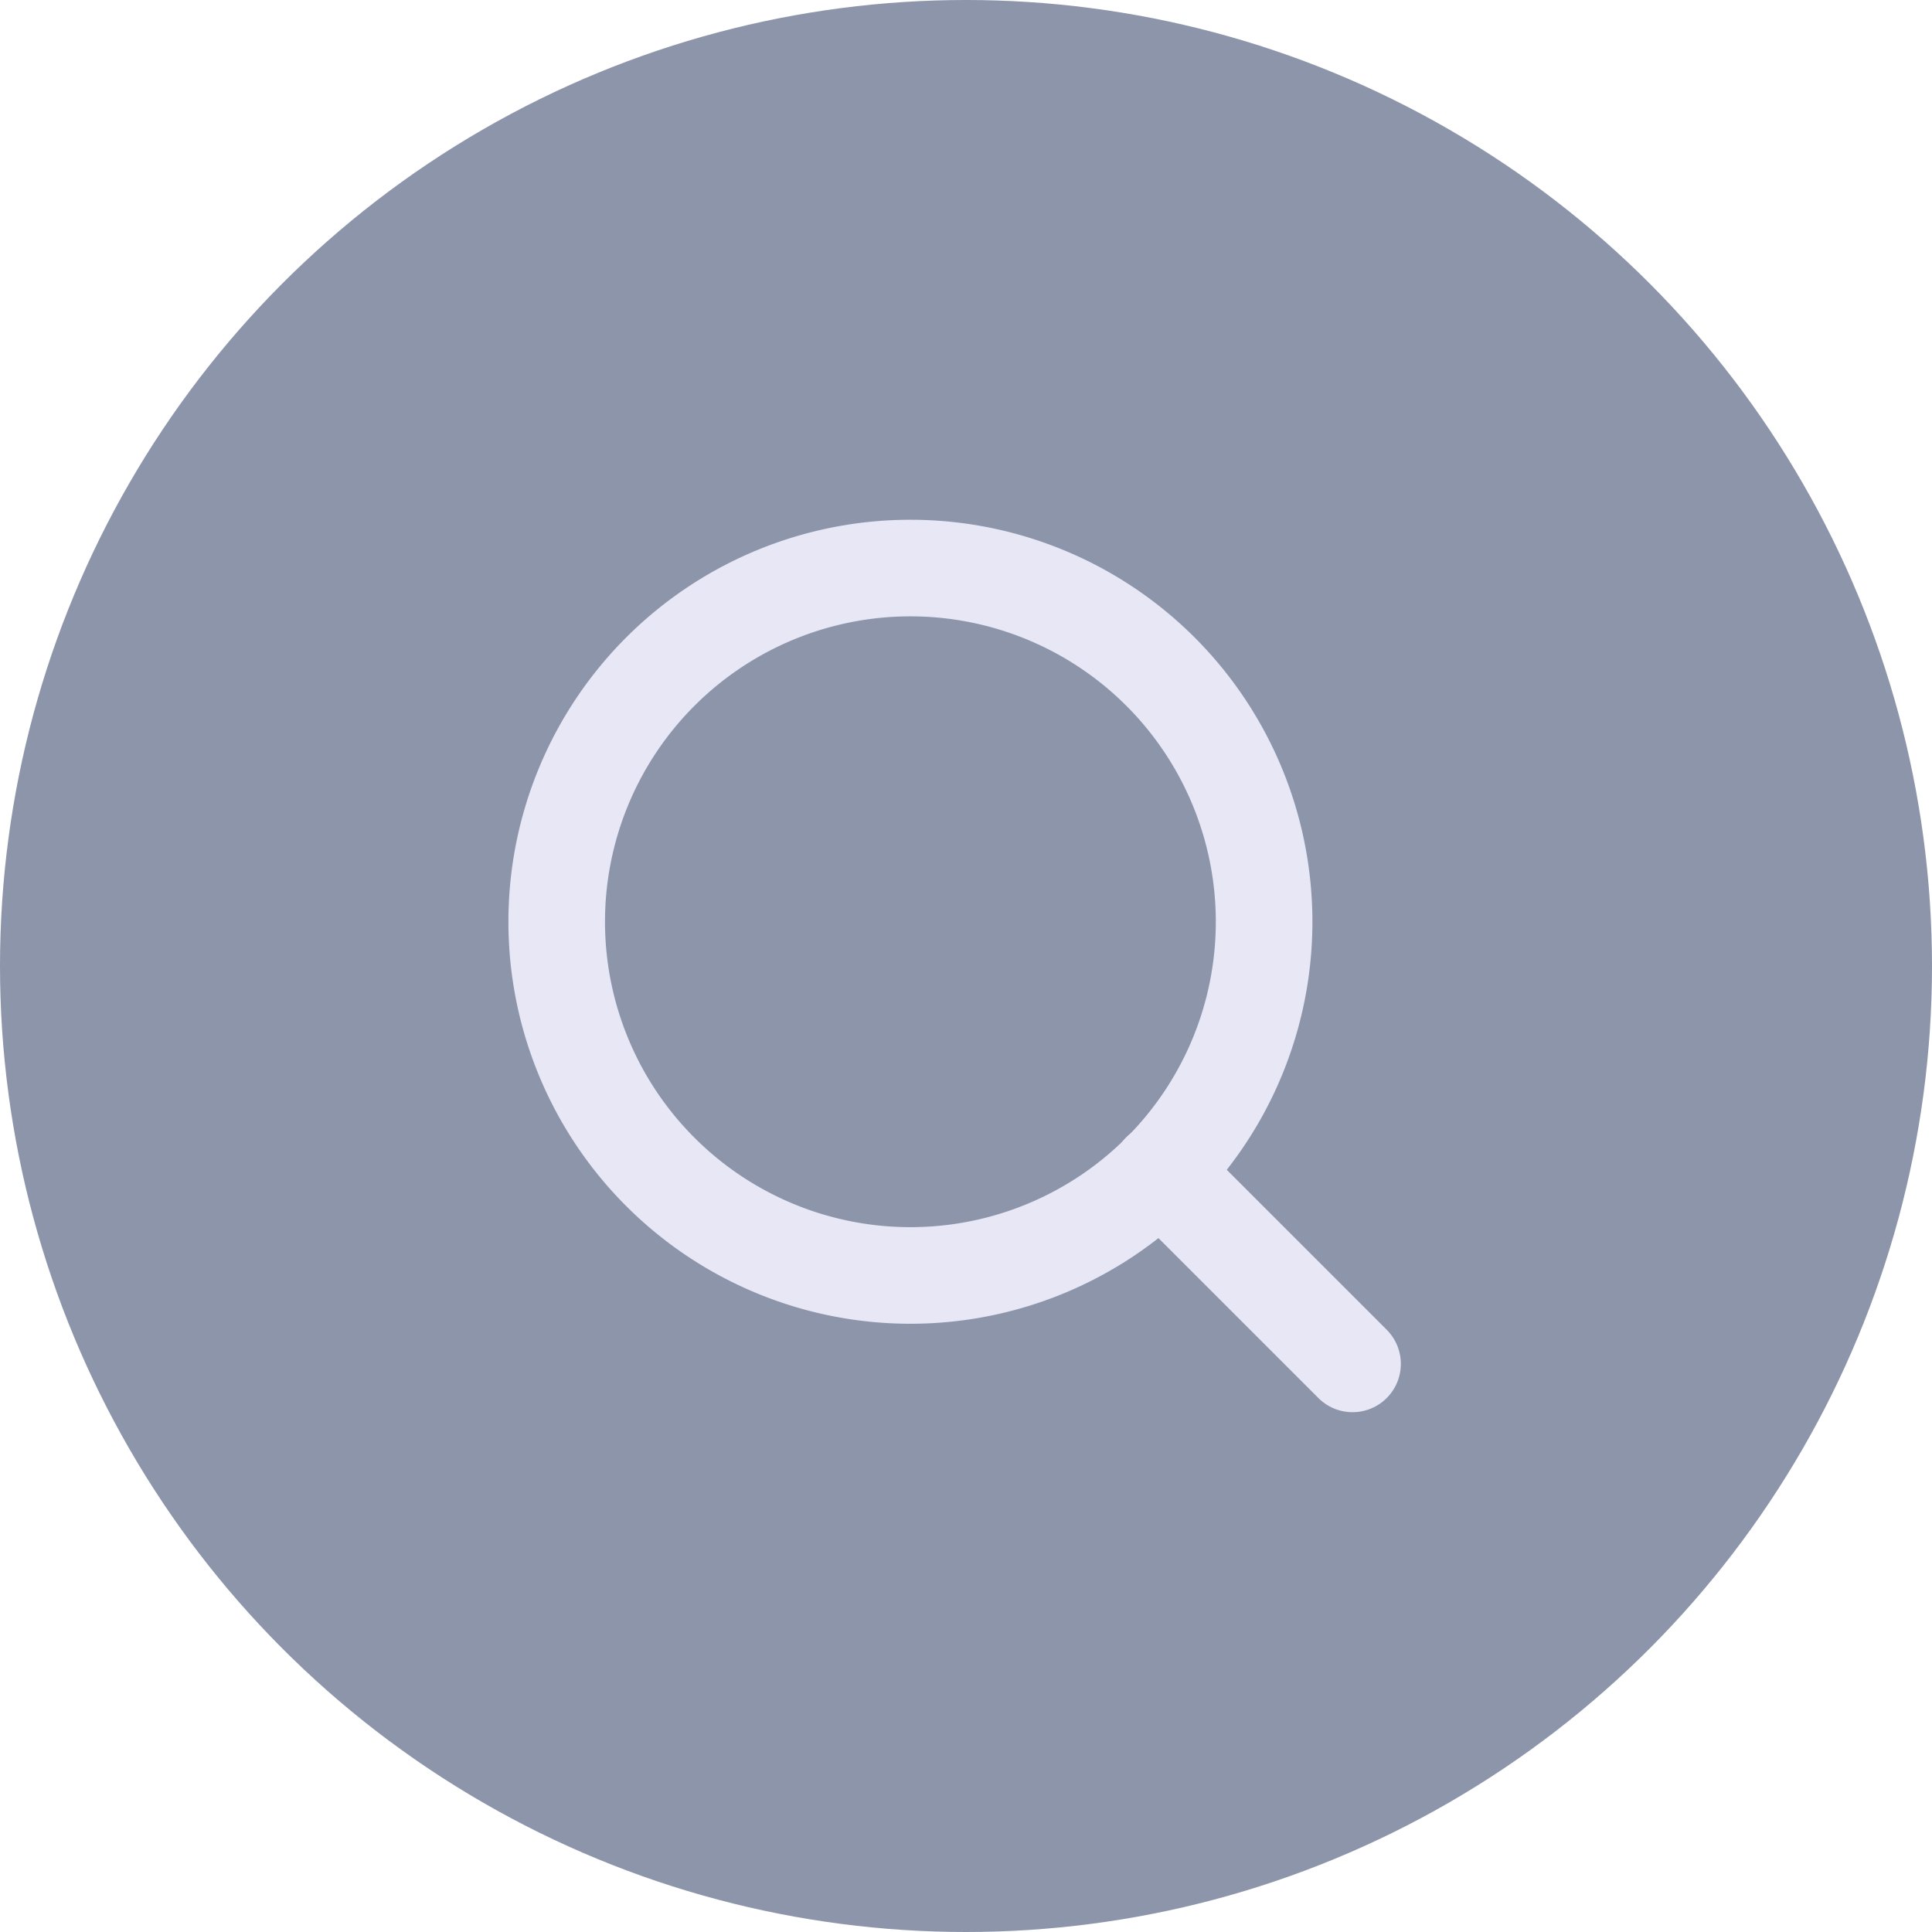 <svg xmlns="http://www.w3.org/2000/svg" width="40" height="40" viewBox="0 0 40 40">
  <g id="Group_1610" data-name="Group 1610" transform="translate(-261 -27)">
    <circle id="Ellipse_369" data-name="Ellipse 369" cx="20" cy="20" r="20" transform="translate(261 27)" fill="#8d95ab"/>
    <g id="Icon_feather-search" data-name="Icon feather-search" transform="translate(272.526 38.761)">
      <path id="Path_177" data-name="Path 177" d="M19.146,11.823A7.323,7.323,0,1,1,11.823,4.5,7.323,7.323,0,0,1,19.146,11.823Z" transform="translate(-4.5 -4.5)" fill="none" stroke="#e7e7f5" stroke-linecap="round" stroke-linejoin="round" stroke-width="2"/>
      <path id="Path_178" data-name="Path 178" d="M28.957,28.957l-3.982-3.982" transform="translate(-12.48 -12.48)" fill="none" stroke="#e7e7f5" stroke-linecap="round" stroke-linejoin="round" stroke-width="2"/>
    </g>
  </g>
</svg>
